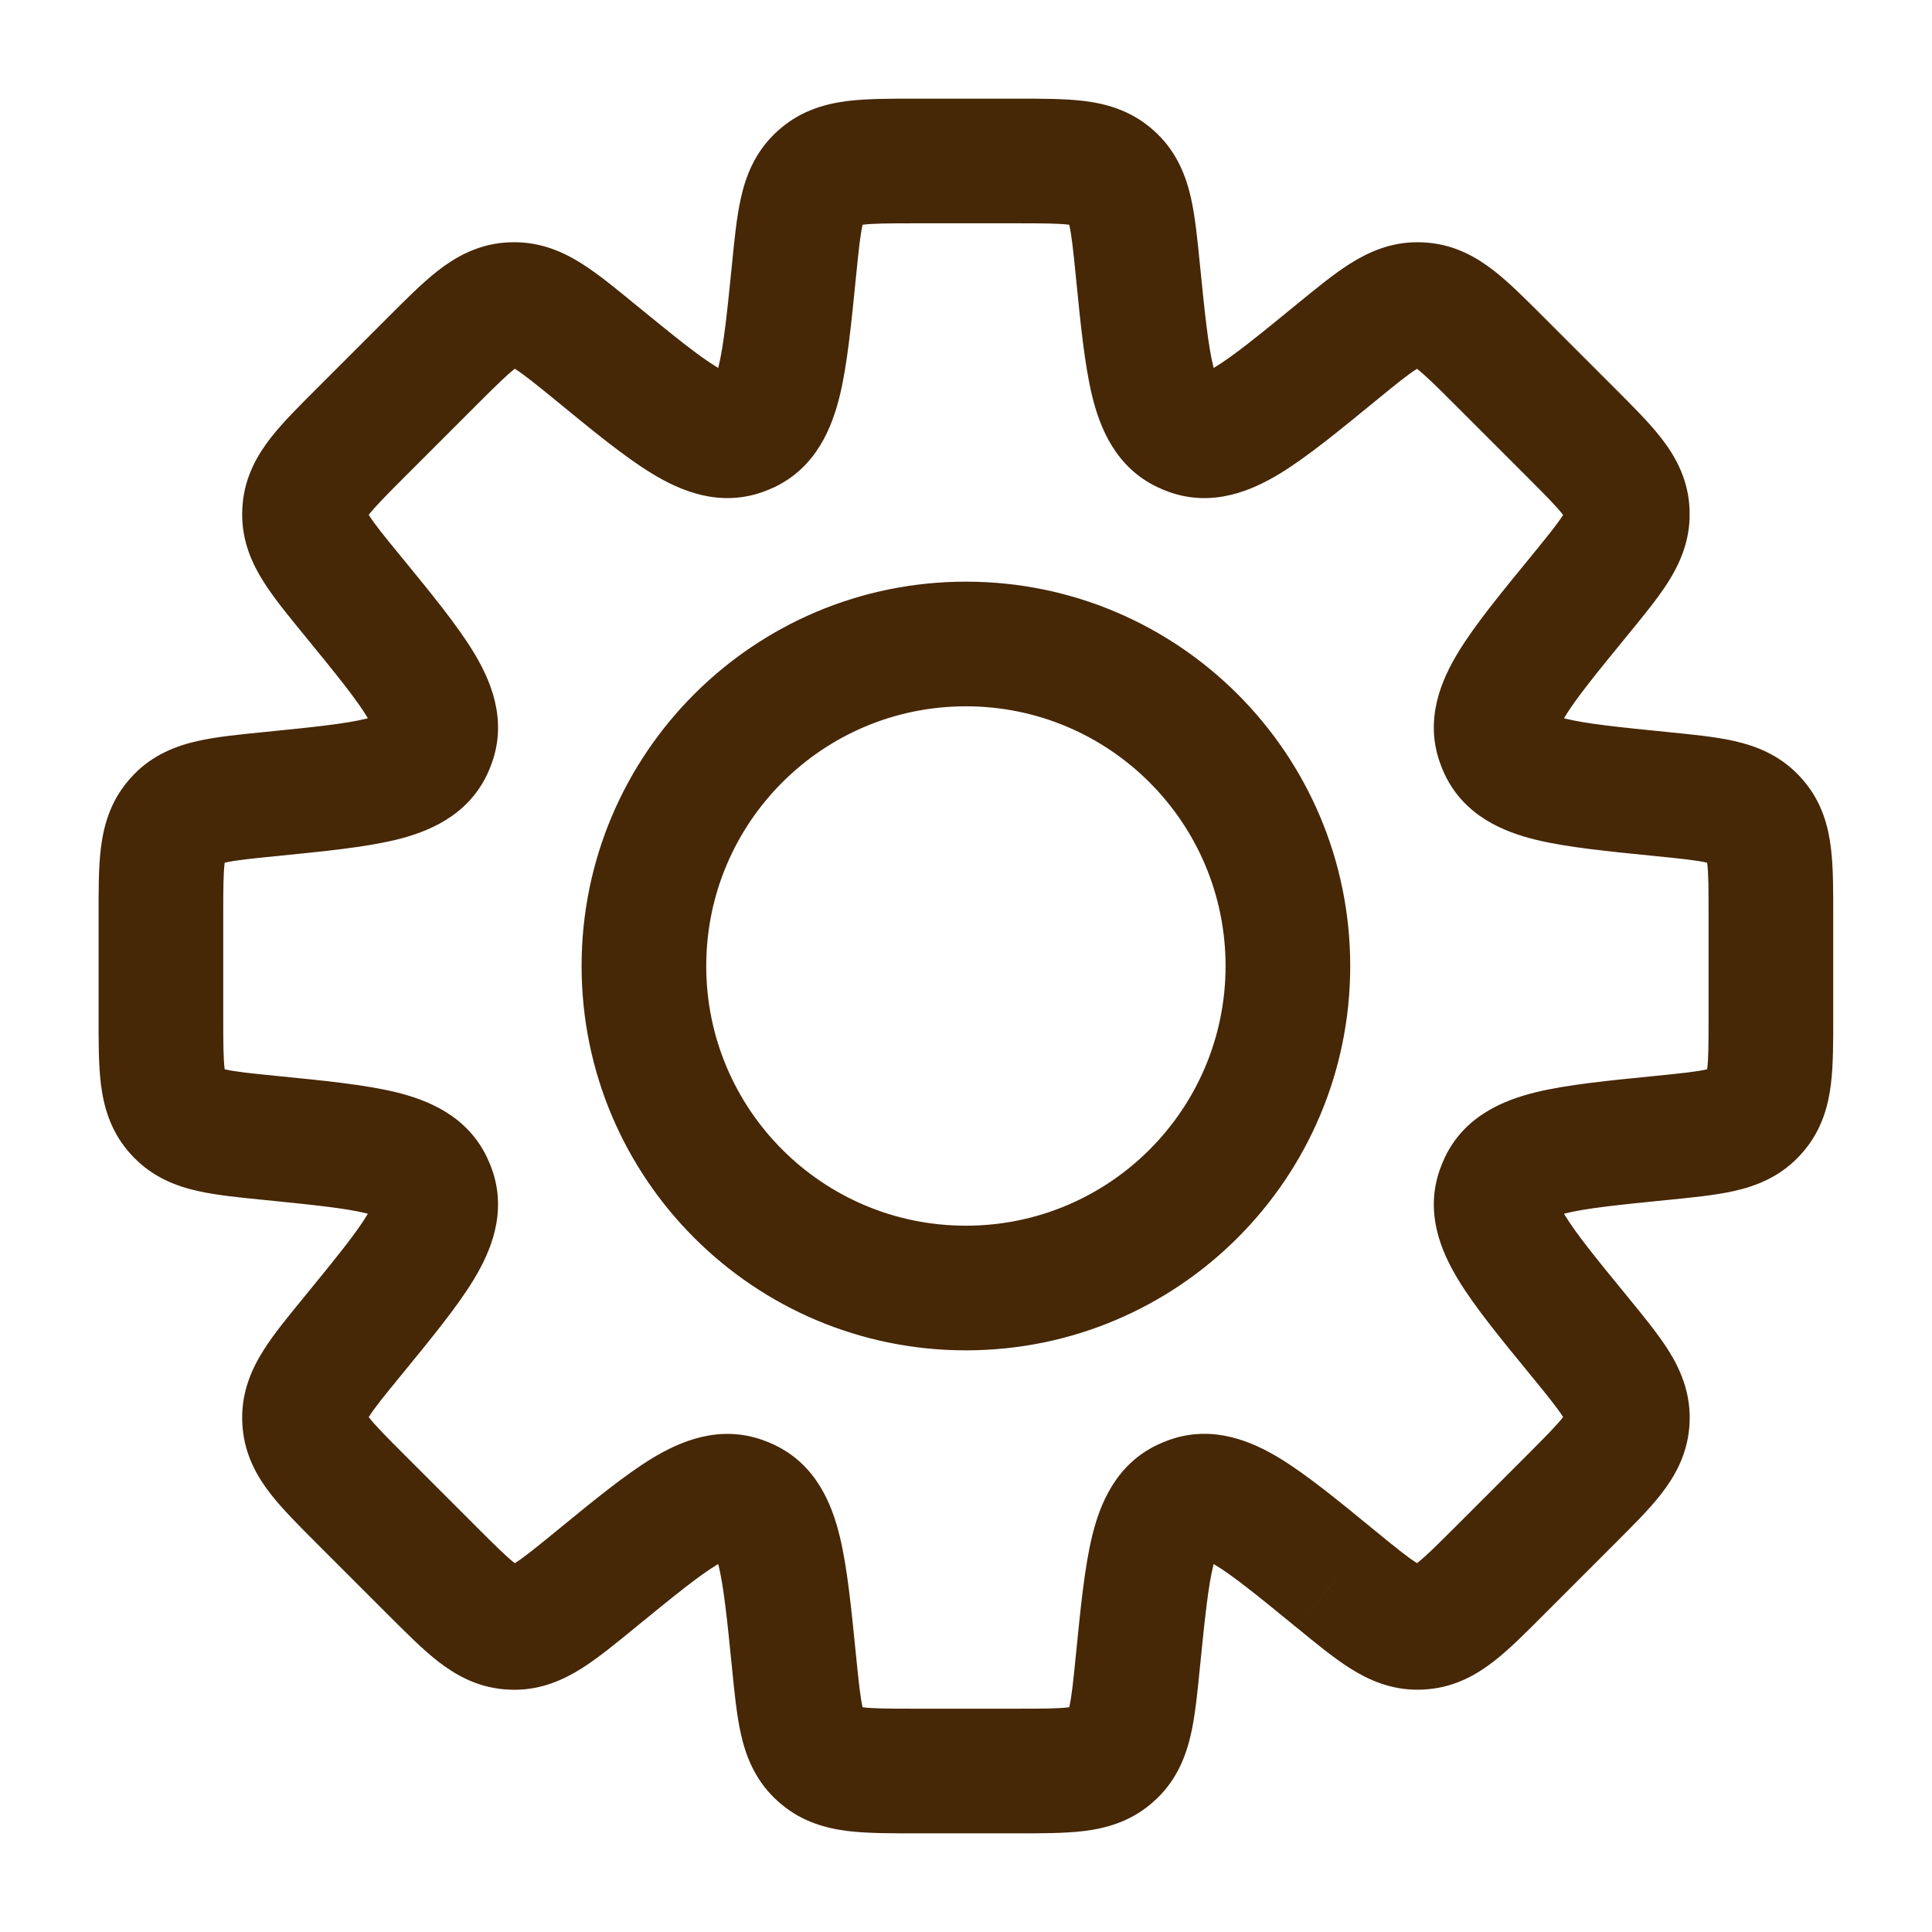 <svg width="31" height="31" viewBox="0 0 31 31" fill="none" xmlns="http://www.w3.org/2000/svg">
<path d="M18.258 4.342L17.263 4.441L17.263 4.441L18.258 4.342ZM17.873 2.866L18.57 2.148L18.57 2.148L17.873 2.866ZM19 6.913L18.571 7.816L18.571 7.816L19 6.913ZM19.095 6.952L18.759 7.894L18.759 7.894L19.095 6.952ZM21.438 5.659L20.804 4.885L20.804 4.885L21.438 5.659ZM22.753 4.887L22.738 5.887L22.738 5.887L22.753 4.887ZM22.823 4.89L22.738 5.887L22.738 5.887L22.823 4.89ZM24.055 5.789L24.762 5.082L24.762 5.082L24.055 5.789ZM25.209 6.944L24.502 7.651L24.502 7.651L25.209 6.944ZM26.108 8.176L25.112 8.26L25.112 8.26L26.108 8.176ZM26.112 8.245L27.111 8.23L27.111 8.23L26.112 8.245ZM25.34 9.561L24.566 8.928L24.548 8.95L24.531 8.973L25.34 9.561ZM25.34 9.561L26.114 10.194L26.132 10.172L26.148 10.149L25.34 9.561ZM24.047 11.904L23.105 12.239L23.105 12.239L24.047 11.904ZM24.086 11.998L24.989 11.569L24.989 11.569L24.086 11.998ZM26.657 12.741L26.557 13.736L26.557 13.736L26.657 12.741ZM28.133 13.125L28.851 12.429L28.851 12.429L28.133 13.125ZM28.18 13.177L27.415 13.822L27.415 13.822L28.18 13.177ZM28.18 17.823L28.944 18.468L28.944 18.468L28.18 17.823ZM28.133 17.875L27.415 17.178L27.415 17.178L28.133 17.875ZM26.657 18.259L26.557 17.264L26.557 17.264L26.657 18.259ZM24.086 19.002L24.989 19.431L24.989 19.431L24.086 19.002ZM24.047 19.096L23.105 18.761L23.105 18.761L24.047 19.096ZM25.34 21.439L24.566 22.072L24.566 22.072L25.34 21.439ZM26.112 22.754L25.112 22.739L25.112 22.739L26.112 22.754ZM26.108 22.824L25.112 22.739L25.112 22.739L26.108 22.824ZM22.823 26.109L22.907 27.105L22.907 27.105L22.823 26.109ZM22.753 26.112L22.769 27.112L22.769 27.112L22.753 26.112ZM21.438 25.34L20.731 26.048L20.766 26.083L20.805 26.114L21.438 25.34ZM21.438 25.34L22.145 24.633L22.11 24.598L22.071 24.567L21.438 25.34ZM19.095 24.047L18.759 23.105L18.759 23.105L19.095 24.047ZM19.001 24.086L19.43 24.99L19.43 24.99L19.001 24.086ZM18.258 26.658L19.253 26.757L19.253 26.757L18.258 26.658ZM17.873 28.134L18.57 28.852L18.57 28.852L17.873 28.134ZM17.822 28.181L18.467 28.945L18.467 28.945L17.822 28.181ZM13.175 28.181L13.82 27.417L13.82 27.417L13.175 28.181ZM13.124 28.134L12.428 28.852L12.428 28.852L13.124 28.134ZM12.739 26.658L13.735 26.559L13.735 26.559L12.739 26.658ZM11.997 24.087L12.426 23.184L12.426 23.184L11.997 24.087ZM11.903 24.048L11.568 24.99L11.568 24.99L11.903 24.048ZM9.56 25.341L10.193 26.115L10.193 26.115L9.56 25.341ZM8.244 26.113L8.229 27.113L8.229 27.113L8.244 26.113ZM8.175 26.11L8.259 25.113L8.259 25.113L8.175 26.11ZM6.942 25.21L7.649 24.503L7.649 24.503L6.942 25.21ZM5.788 24.056L6.495 23.349L6.495 23.349L5.788 24.056ZM4.889 22.824L3.893 22.908L3.893 22.908L4.889 22.824ZM4.886 22.755L3.886 22.77L3.886 22.77L4.886 22.755ZM5.658 21.439L4.884 20.806L4.884 20.806L5.658 21.439ZM6.951 19.096L6.008 19.431L6.008 19.431L6.951 19.096ZM6.912 19.002L6.008 19.431L6.008 19.431L6.912 19.002ZM4.341 18.259L4.44 17.264L4.44 17.264L4.341 18.259ZM2.864 17.875L2.147 18.571L2.147 18.571L2.864 17.875ZM2.818 17.823L2.053 18.468L2.053 18.468L2.818 17.823ZM2.818 13.177L2.054 12.532L2.054 12.532L2.818 13.177ZM2.864 13.125L3.582 13.822L3.582 13.822L2.864 13.125ZM4.341 12.741L4.241 11.746L4.241 11.746L4.341 12.741ZM6.912 11.998L7.816 12.427L7.816 12.427L6.912 11.998ZM6.951 11.904L7.893 12.24L7.893 12.24L6.951 11.904ZM5.658 9.561L4.826 10.115L4.853 10.156L4.884 10.194L5.658 9.561ZM5.658 9.561L6.49 9.006L6.463 8.965L6.432 8.927L5.658 9.561ZM4.886 8.244L5.886 8.26L5.886 8.26L4.886 8.244ZM4.889 8.176L3.893 8.091L3.893 8.091L4.889 8.176ZM6.942 5.789L7.649 6.496L7.649 6.496L6.942 5.789ZM8.175 4.89L8.09 3.893L8.09 3.893L8.175 4.89ZM8.244 4.886L8.259 5.886L8.259 5.886L8.244 4.886ZM9.56 5.658L10.193 4.885L10.193 4.885L9.56 5.658ZM11.903 6.951L11.568 6.009L11.568 6.009L11.903 6.951ZM11.997 6.912L12.427 7.816L12.427 7.816L11.997 6.912ZM12.739 4.342L13.735 4.441L13.735 4.441L12.739 4.342ZM13.124 2.866L12.428 2.148L12.428 2.148L13.124 2.866ZM13.176 2.819L13.82 3.583L13.82 3.583L13.176 2.819ZM17.822 2.819L18.467 2.055L18.467 2.055L17.822 2.819ZM19.253 4.242C19.215 3.86 19.179 3.483 19.109 3.173C19.033 2.839 18.894 2.463 18.57 2.148L17.177 3.583C17.115 3.523 17.127 3.478 17.158 3.614C17.195 3.776 17.22 4.009 17.263 4.441L19.253 4.242ZM19.43 6.01C19.594 6.088 19.549 6.215 19.468 5.881C19.386 5.548 19.334 5.051 19.253 4.242L17.263 4.441C17.337 5.186 17.402 5.853 17.525 6.357C17.648 6.859 17.898 7.496 18.571 7.816L19.43 6.01ZM19.43 6.01L19.43 6.01L18.571 7.816C18.633 7.845 18.695 7.871 18.759 7.894L19.43 6.01ZM20.804 4.885C20.176 5.399 19.787 5.714 19.494 5.892C19.2 6.07 19.259 5.949 19.43 6.01L18.759 7.894C19.462 8.144 20.089 7.87 20.531 7.602C20.974 7.333 21.492 6.907 22.071 6.433L20.804 4.885ZM22.768 3.887C22.316 3.88 21.952 4.048 21.662 4.231C21.394 4.4 21.102 4.642 20.804 4.885L22.071 6.433C22.407 6.158 22.59 6.01 22.73 5.922C22.848 5.847 22.825 5.888 22.738 5.887L22.768 3.887ZM22.907 3.894C22.861 3.89 22.815 3.888 22.768 3.887L22.738 5.887L22.738 5.887L22.907 3.894ZM24.762 5.082C24.491 4.811 24.224 4.542 23.974 4.346C23.703 4.135 23.358 3.932 22.907 3.894L22.738 5.887C22.652 5.88 22.633 5.837 22.743 5.923C22.873 6.025 23.041 6.189 23.348 6.497L24.762 5.082ZM25.916 6.236L24.762 5.082L23.348 6.497L24.502 7.651L25.916 6.236ZM27.105 8.092C27.066 7.641 26.863 7.295 26.652 7.025C26.457 6.775 26.188 6.508 25.916 6.236L24.502 7.651C24.809 7.958 24.974 8.125 25.076 8.256C25.162 8.366 25.119 8.347 25.112 8.26L27.105 8.092ZM27.111 8.23C27.111 8.184 27.108 8.138 27.105 8.092L25.112 8.26L25.112 8.26L27.111 8.23ZM26.114 10.194C26.357 9.897 26.598 9.605 26.768 9.337C26.951 9.046 27.118 8.682 27.111 8.23L25.112 8.26C25.11 8.174 25.151 8.151 25.077 8.269C24.988 8.409 24.841 8.591 24.566 8.928L26.114 10.194ZM26.148 10.149L26.148 10.149L24.531 8.973L24.531 8.973L26.148 10.149ZM24.989 11.569C25.05 11.74 24.928 11.799 25.107 11.505C25.285 11.211 25.599 10.823 26.114 10.194L24.566 8.928C24.092 9.507 23.666 10.024 23.397 10.468C23.128 10.91 22.855 11.537 23.105 12.239L24.989 11.569ZM24.989 11.569L24.989 11.569L23.105 12.239C23.127 12.303 23.153 12.366 23.182 12.427L24.989 11.569ZM26.756 11.746C25.948 11.665 25.451 11.613 25.118 11.531C24.783 11.449 24.911 11.405 24.989 11.569L23.182 12.427C23.503 13.101 24.14 13.351 24.642 13.474C25.145 13.597 25.813 13.661 26.557 13.736L26.756 11.746ZM28.851 12.429C28.536 12.104 28.16 11.965 27.825 11.89C27.516 11.82 27.138 11.784 26.756 11.746L26.557 13.736C26.99 13.779 27.223 13.804 27.385 13.841C27.521 13.871 27.476 13.884 27.415 13.822L28.851 12.429ZM28.944 12.532C28.914 12.496 28.883 12.462 28.851 12.429L27.415 13.822L27.415 13.822L28.944 12.532ZM29.415 14.684C29.415 14.3 29.417 13.921 29.378 13.606C29.337 13.265 29.236 12.877 28.944 12.532L27.415 13.822C27.359 13.755 27.376 13.712 27.393 13.85C27.414 14.015 27.415 14.249 27.415 14.684H29.415ZM29.415 16.316V14.684H27.415V16.316H29.415ZM28.944 18.468C29.236 18.122 29.337 17.734 29.378 17.394C29.417 17.079 29.415 16.7 29.415 16.316H27.415C27.415 16.751 27.414 16.985 27.393 17.15C27.376 17.288 27.359 17.245 27.415 17.178L28.944 18.468ZM28.851 18.571C28.883 18.538 28.914 18.503 28.944 18.468L27.415 17.178L27.415 17.178L28.851 18.571ZM26.756 19.254C27.138 19.216 27.516 19.18 27.825 19.11C28.16 19.035 28.536 18.896 28.851 18.571L27.415 17.178C27.476 17.116 27.521 17.129 27.385 17.159C27.223 17.196 26.99 17.221 26.557 17.264L26.756 19.254ZM24.989 19.431C24.911 19.595 24.784 19.551 25.118 19.469C25.451 19.387 25.948 19.335 26.756 19.254L26.557 17.264C25.813 17.338 25.146 17.403 24.642 17.526C24.14 17.649 23.503 17.899 23.183 18.572L24.989 19.431ZM24.989 19.431L24.989 19.431L23.183 18.572C23.154 18.634 23.128 18.697 23.105 18.761L24.989 19.431ZM26.114 20.805C25.599 20.177 25.285 19.788 25.107 19.495C24.929 19.201 25.05 19.26 24.989 19.431L23.105 18.761C22.855 19.464 23.129 20.09 23.397 20.532C23.666 20.976 24.092 21.493 24.566 22.072L26.114 20.805ZM27.112 22.769C27.118 22.317 26.951 21.953 26.768 21.663C26.598 21.395 26.357 21.102 26.114 20.805L24.566 22.072C24.841 22.408 24.988 22.591 25.077 22.731C25.151 22.849 25.11 22.826 25.112 22.739L27.112 22.769ZM27.105 22.908C27.109 22.862 27.111 22.815 27.112 22.769L25.112 22.739L25.112 22.739L27.105 22.908ZM25.916 24.763C26.188 24.491 26.457 24.225 26.652 23.975C26.863 23.704 27.066 23.359 27.105 22.908L25.112 22.739C25.119 22.652 25.162 22.634 25.076 22.744C24.974 22.874 24.809 23.041 24.502 23.349L25.916 24.763ZM24.762 25.917L25.916 24.763L24.502 23.349L23.348 24.503L24.762 25.917ZM22.907 27.105C23.358 27.067 23.703 26.864 23.974 26.653C24.224 26.458 24.491 26.189 24.762 25.917L23.348 24.503C23.041 24.81 22.873 24.975 22.743 25.077C22.633 25.163 22.652 25.12 22.738 25.113L22.907 27.105ZM22.769 27.112C22.815 27.112 22.861 27.109 22.907 27.105L22.738 25.113L22.738 25.113L22.769 27.112ZM20.805 26.114C21.102 26.358 21.394 26.599 21.662 26.768C21.952 26.952 22.316 27.119 22.769 27.112L22.738 25.113C22.825 25.111 22.848 25.152 22.73 25.077C22.59 24.989 22.407 24.842 22.071 24.567L20.805 26.114ZM20.731 26.048L20.731 26.048L22.145 24.633L22.145 24.633L20.731 26.048ZM19.43 24.99C19.259 25.05 19.2 24.929 19.494 25.108C19.787 25.285 20.176 25.6 20.804 26.114L22.071 24.567C21.492 24.093 20.974 23.666 20.531 23.397C20.089 23.129 19.462 22.855 18.759 23.105L19.43 24.99ZM19.43 24.99L19.43 24.99L18.759 23.105C18.695 23.128 18.633 23.154 18.571 23.183L19.43 24.99ZM19.253 26.757C19.334 25.949 19.386 25.452 19.468 25.119C19.55 24.784 19.594 24.912 19.43 24.99L18.571 23.183C17.898 23.503 17.648 24.14 17.525 24.643C17.402 25.146 17.337 25.814 17.263 26.558L19.253 26.757ZM18.57 28.852C18.894 28.537 19.033 28.161 19.109 27.826C19.179 27.517 19.215 27.139 19.253 26.757L17.263 26.558C17.22 26.991 17.195 27.224 17.158 27.386C17.127 27.522 17.115 27.477 17.177 27.417L18.57 28.852ZM18.467 28.945C18.502 28.915 18.536 28.884 18.57 28.852L17.177 27.417L17.177 27.417L18.467 28.945ZM16.315 29.417C16.698 29.417 17.078 29.418 17.393 29.38C17.733 29.338 18.121 29.237 18.467 28.945L17.177 27.417C17.243 27.361 17.287 27.378 17.148 27.395C16.984 27.415 16.749 27.417 16.315 27.417V29.417ZM14.683 29.417H16.315V27.417H14.683V29.417ZM12.531 28.945C12.876 29.237 13.264 29.338 13.605 29.38C13.919 29.418 14.299 29.417 14.683 29.417V27.417C14.248 27.417 14.013 27.415 13.849 27.395C13.71 27.378 13.754 27.361 13.82 27.417L12.531 28.945ZM12.428 28.852C12.461 28.884 12.495 28.915 12.531 28.945L13.82 27.417L13.82 27.417L12.428 28.852ZM11.745 26.758C11.783 27.14 11.819 27.517 11.889 27.826C11.964 28.161 12.103 28.537 12.428 28.852L13.82 27.417C13.883 27.477 13.87 27.522 13.839 27.386C13.803 27.224 13.778 26.991 13.735 26.559L11.745 26.758ZM11.568 24.99C11.404 24.912 11.448 24.785 11.53 25.119C11.611 25.452 11.664 25.949 11.745 26.758L13.735 26.559C13.66 25.814 13.596 25.147 13.472 24.643C13.349 24.141 13.1 23.504 12.426 23.184L11.568 24.99ZM11.568 24.99L11.568 24.99L12.426 23.184C12.365 23.155 12.302 23.129 12.238 23.106L11.568 24.99ZM10.193 26.115C10.822 25.601 11.21 25.286 11.503 25.108C11.798 24.93 11.739 25.051 11.568 24.99L12.238 23.106C11.535 22.856 10.909 23.13 10.466 23.398C10.023 23.667 9.505 24.093 8.926 24.567L10.193 26.115ZM8.229 27.113C8.681 27.12 9.045 26.952 9.335 26.769C9.603 26.6 9.896 26.358 10.193 26.115L8.926 24.567C8.59 24.842 8.407 24.989 8.267 25.078C8.149 25.152 8.172 25.112 8.259 25.113L8.229 27.113ZM8.09 27.106C8.136 27.11 8.182 27.112 8.229 27.113L8.259 25.113L8.259 25.113L8.09 27.106ZM6.235 25.918C6.507 26.189 6.773 26.458 7.023 26.654C7.294 26.865 7.64 27.068 8.09 27.106L8.259 25.113C8.346 25.12 8.364 25.163 8.254 25.077C8.124 24.975 7.957 24.811 7.649 24.503L6.235 25.918ZM5.081 24.764L6.235 25.918L7.649 24.503L6.495 23.349L5.081 24.764ZM3.893 22.908C3.931 23.359 4.134 23.705 4.345 23.975C4.54 24.225 4.81 24.492 5.081 24.764L6.495 23.349C6.188 23.042 6.023 22.875 5.921 22.744C5.835 22.634 5.878 22.653 5.886 22.74L3.893 22.908ZM3.886 22.77C3.886 22.816 3.889 22.862 3.893 22.908L5.886 22.74L5.886 22.74L3.886 22.77ZM4.884 20.806C4.641 21.103 4.399 21.395 4.23 21.663C4.046 21.953 3.879 22.318 3.886 22.77L5.886 22.74C5.887 22.826 5.846 22.849 5.921 22.731C6.009 22.591 6.156 22.409 6.432 22.072L4.884 20.806ZM6.008 19.431C5.948 19.26 6.069 19.201 5.891 19.495C5.713 19.789 5.398 20.177 4.884 20.806L6.432 22.072C6.905 21.493 7.332 20.976 7.601 20.532C7.869 20.09 8.143 19.463 7.893 18.761L6.008 19.431ZM6.008 19.431L6.008 19.431L7.893 18.761C7.87 18.697 7.844 18.634 7.815 18.573L6.008 19.431ZM4.241 19.254C5.049 19.335 5.546 19.387 5.88 19.469C6.214 19.551 6.086 19.595 6.008 19.431L7.815 18.573C7.495 17.899 6.858 17.649 6.356 17.526C5.852 17.403 5.184 17.338 4.44 17.264L4.241 19.254ZM2.147 18.571C2.462 18.896 2.837 19.035 3.172 19.11C3.482 19.18 3.859 19.216 4.241 19.254L4.44 17.264C4.008 17.221 3.774 17.196 3.613 17.159C3.477 17.129 3.522 17.116 3.582 17.178L2.147 18.571ZM2.053 18.468C2.083 18.503 2.114 18.538 2.147 18.571L3.582 17.178L3.582 17.178L2.053 18.468ZM1.582 16.316C1.582 16.7 1.58 17.079 1.619 17.394C1.661 17.735 1.762 18.122 2.053 18.468L3.582 17.178C3.638 17.245 3.621 17.288 3.604 17.15C3.584 16.985 3.582 16.751 3.582 16.316H1.582ZM1.582 14.684V16.316H3.582V14.684H1.582ZM2.054 12.532C1.762 12.877 1.661 13.265 1.619 13.606C1.58 13.921 1.582 14.3 1.582 14.684H3.582C3.582 14.249 3.584 14.015 3.604 13.85C3.621 13.712 3.638 13.755 3.582 13.822L2.054 12.532ZM2.146 12.429C2.114 12.462 2.083 12.496 2.054 12.532L3.582 13.822L3.582 13.822L2.146 12.429ZM4.241 11.746C3.859 11.784 3.482 11.82 3.172 11.89C2.837 11.965 2.461 12.104 2.146 12.429L3.582 13.822C3.522 13.884 3.477 13.871 3.613 13.841C3.774 13.804 4.008 13.779 4.44 13.736L4.241 11.746ZM6.009 11.569C6.087 11.405 6.215 11.449 5.88 11.531C5.547 11.613 5.05 11.665 4.241 11.746L4.44 13.736C5.185 13.661 5.852 13.597 6.356 13.474C6.858 13.351 7.495 13.101 7.816 12.427L6.009 11.569ZM6.009 11.569L6.009 11.569L7.816 12.427C7.845 12.366 7.87 12.303 7.893 12.24L6.009 11.569ZM4.884 10.194C5.398 10.823 5.713 11.211 5.891 11.505C6.07 11.799 5.948 11.74 6.009 11.569L7.893 12.24C8.143 11.537 7.869 10.91 7.601 10.468C7.332 10.024 6.906 9.506 6.432 8.927L4.884 10.194ZM4.826 10.115L4.826 10.115L6.49 9.006L6.49 9.006L4.826 10.115ZM3.886 8.229C3.879 8.682 4.046 9.046 4.23 9.336C4.399 9.604 4.641 9.897 4.884 10.194L6.432 8.927C6.156 8.591 6.009 8.408 5.921 8.268C5.846 8.15 5.887 8.173 5.886 8.26L3.886 8.229ZM3.893 8.091C3.889 8.137 3.887 8.183 3.886 8.229L5.886 8.26L5.886 8.26L3.893 8.091ZM5.081 6.236C4.81 6.507 4.54 6.774 4.345 7.024C4.134 7.295 3.931 7.641 3.893 8.091L5.886 8.26C5.878 8.346 5.835 8.365 5.921 8.255C6.023 8.125 6.188 7.957 6.495 7.65L5.081 6.236ZM6.235 5.082L5.081 6.236L6.495 7.65L7.649 6.496L6.235 5.082ZM8.09 3.893C7.64 3.932 7.294 4.135 7.023 4.346C6.774 4.541 6.507 4.81 6.235 5.082L7.649 6.496C7.957 6.189 8.124 6.024 8.254 5.922C8.364 5.836 8.346 5.879 8.259 5.886L8.09 3.893ZM8.229 3.887C8.183 3.887 8.136 3.89 8.09 3.893L8.259 5.886L8.259 5.886L8.229 3.887ZM10.193 4.885C9.896 4.641 9.604 4.4 9.335 4.23C9.045 4.047 8.681 3.88 8.229 3.887L8.259 5.886C8.172 5.888 8.149 5.847 8.267 5.921C8.407 6.01 8.59 6.157 8.927 6.432L10.193 4.885ZM11.568 6.009C11.739 5.948 11.798 6.07 11.503 5.891C11.21 5.713 10.822 5.399 10.193 4.885L8.927 6.432C9.505 6.906 10.023 7.333 10.466 7.601C10.908 7.87 11.535 8.144 12.238 7.894L11.568 6.009ZM11.568 6.009L11.568 6.009L12.238 7.894C12.302 7.871 12.365 7.845 12.427 7.816L11.568 6.009ZM11.745 4.242C11.664 5.05 11.611 5.547 11.53 5.88C11.448 6.215 11.404 6.087 11.568 6.009L12.427 7.816C13.1 7.495 13.349 6.858 13.473 6.356C13.596 5.853 13.66 5.185 13.735 4.441L11.745 4.242ZM12.428 2.148C12.103 2.463 11.964 2.839 11.889 3.174C11.819 3.483 11.783 3.86 11.745 4.242L13.735 4.441C13.778 4.009 13.803 3.775 13.839 3.614C13.87 3.478 13.883 3.523 13.82 3.583L12.428 2.148ZM12.531 2.055C12.495 2.085 12.461 2.116 12.428 2.148L13.82 3.583L13.82 3.583L12.531 2.055ZM14.682 1.583C14.299 1.583 13.919 1.582 13.605 1.62C13.264 1.662 12.877 1.763 12.531 2.055L13.82 3.583C13.754 3.639 13.71 3.622 13.849 3.605C14.013 3.585 14.248 3.583 14.682 3.583V1.583ZM16.315 1.583H14.682V3.583H16.315V1.583ZM18.467 2.055C18.121 1.763 17.733 1.662 17.393 1.62C17.078 1.582 16.699 1.583 16.315 1.583V3.583C16.749 3.583 16.984 3.585 17.148 3.605C17.287 3.622 17.243 3.639 17.177 3.583L18.467 2.055ZM18.57 2.148C18.537 2.116 18.502 2.085 18.467 2.055L17.177 3.583L17.177 3.583L18.57 2.148ZM19.665 15.5C19.665 17.801 17.8 19.667 15.499 19.667V21.667C18.904 21.667 21.665 18.906 21.665 15.5H19.665ZM15.499 11.333C17.8 11.333 19.665 13.199 19.665 15.5H21.665C21.665 12.094 18.904 9.333 15.499 9.333V11.333ZM11.332 15.5C11.332 13.199 13.197 11.333 15.499 11.333V9.333C12.093 9.333 9.332 12.094 9.332 15.5H11.332ZM15.499 19.667C13.197 19.667 11.332 17.801 11.332 15.5H9.332C9.332 18.906 12.093 21.667 15.499 21.667V19.667Z" fill="#462706"/>
</svg>
